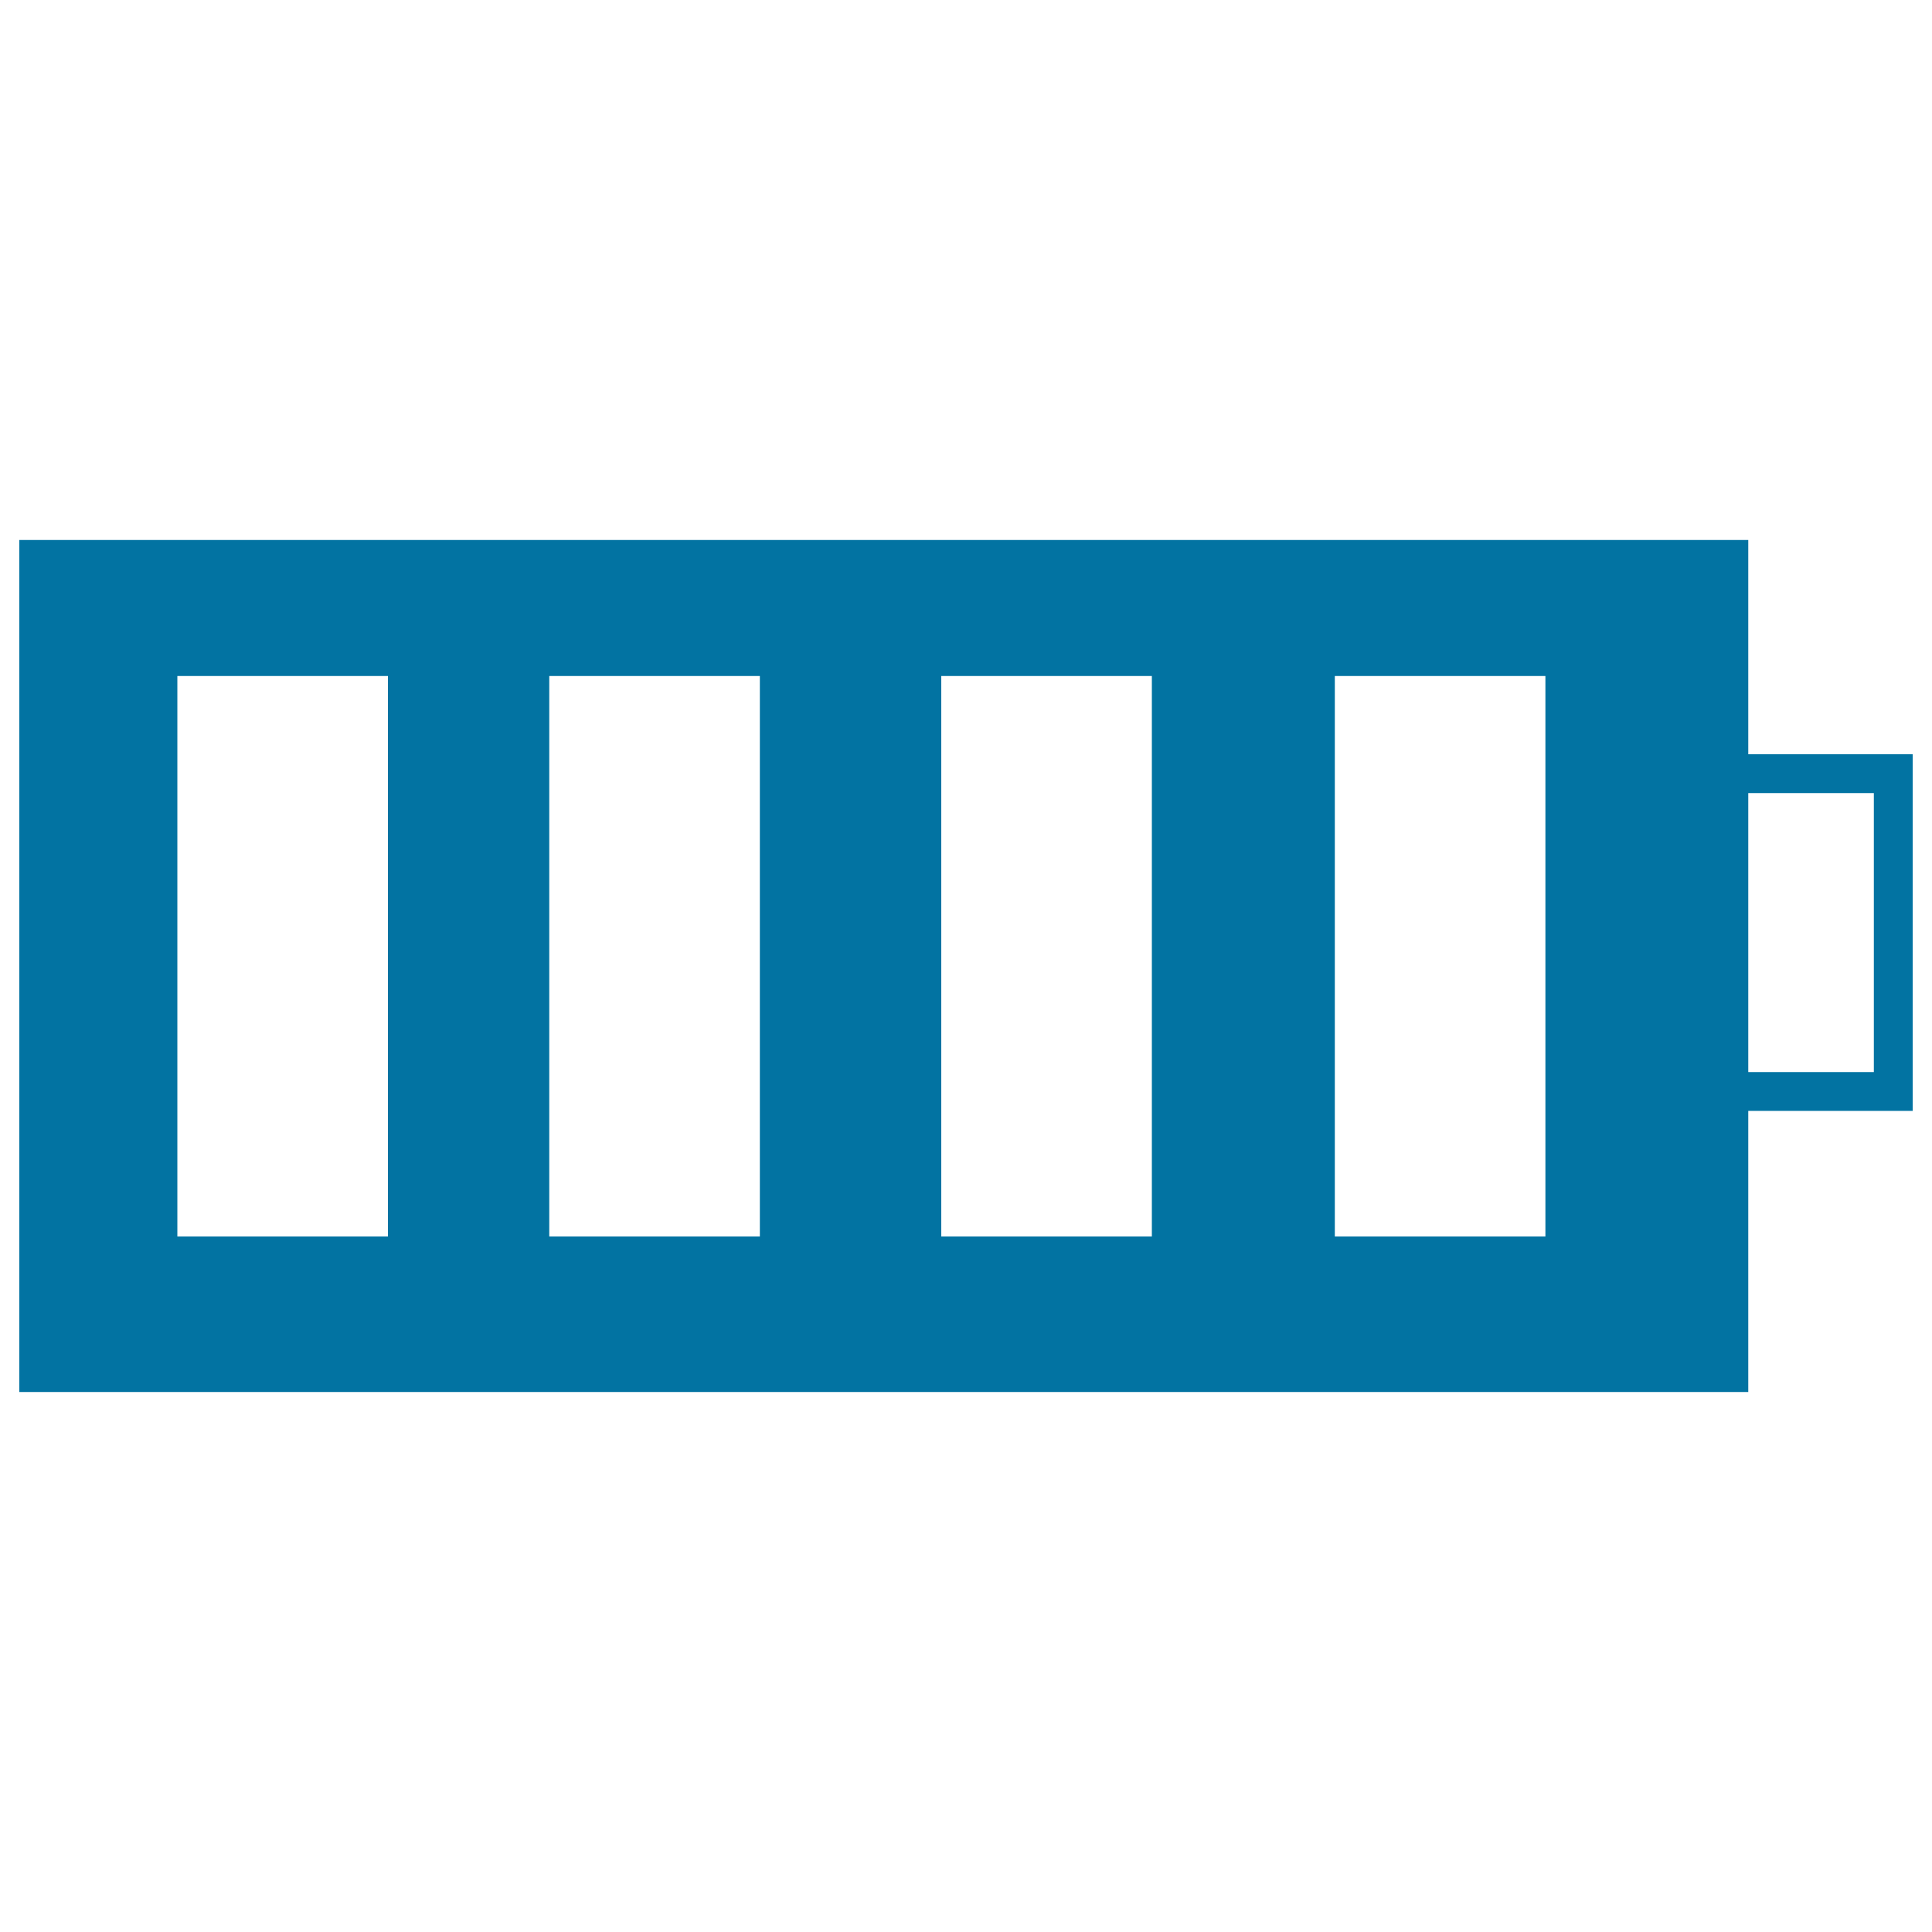 <svg xmlns="http://www.w3.org/2000/svg" viewBox="0 0 1000 1000" style="fill:#0273a2">
<title>Fully Loaded Battery SVG icon</title>
<g><g><path d="M904.9,390.4V279.5H10v441h894.9V575H990V390.4L904.9,390.4L904.9,390.4z M200.8,640h-109V349.9h109L200.8,640L200.8,640z M393.3,640h-109V349.9h109L393.3,640L393.3,640z M596.2,640h-109V349.9h109V640z M799.9,640h-109V349.9h109V640z M969.9,554.9h-65V410.5h65V554.9z"/></g></g>
</svg>